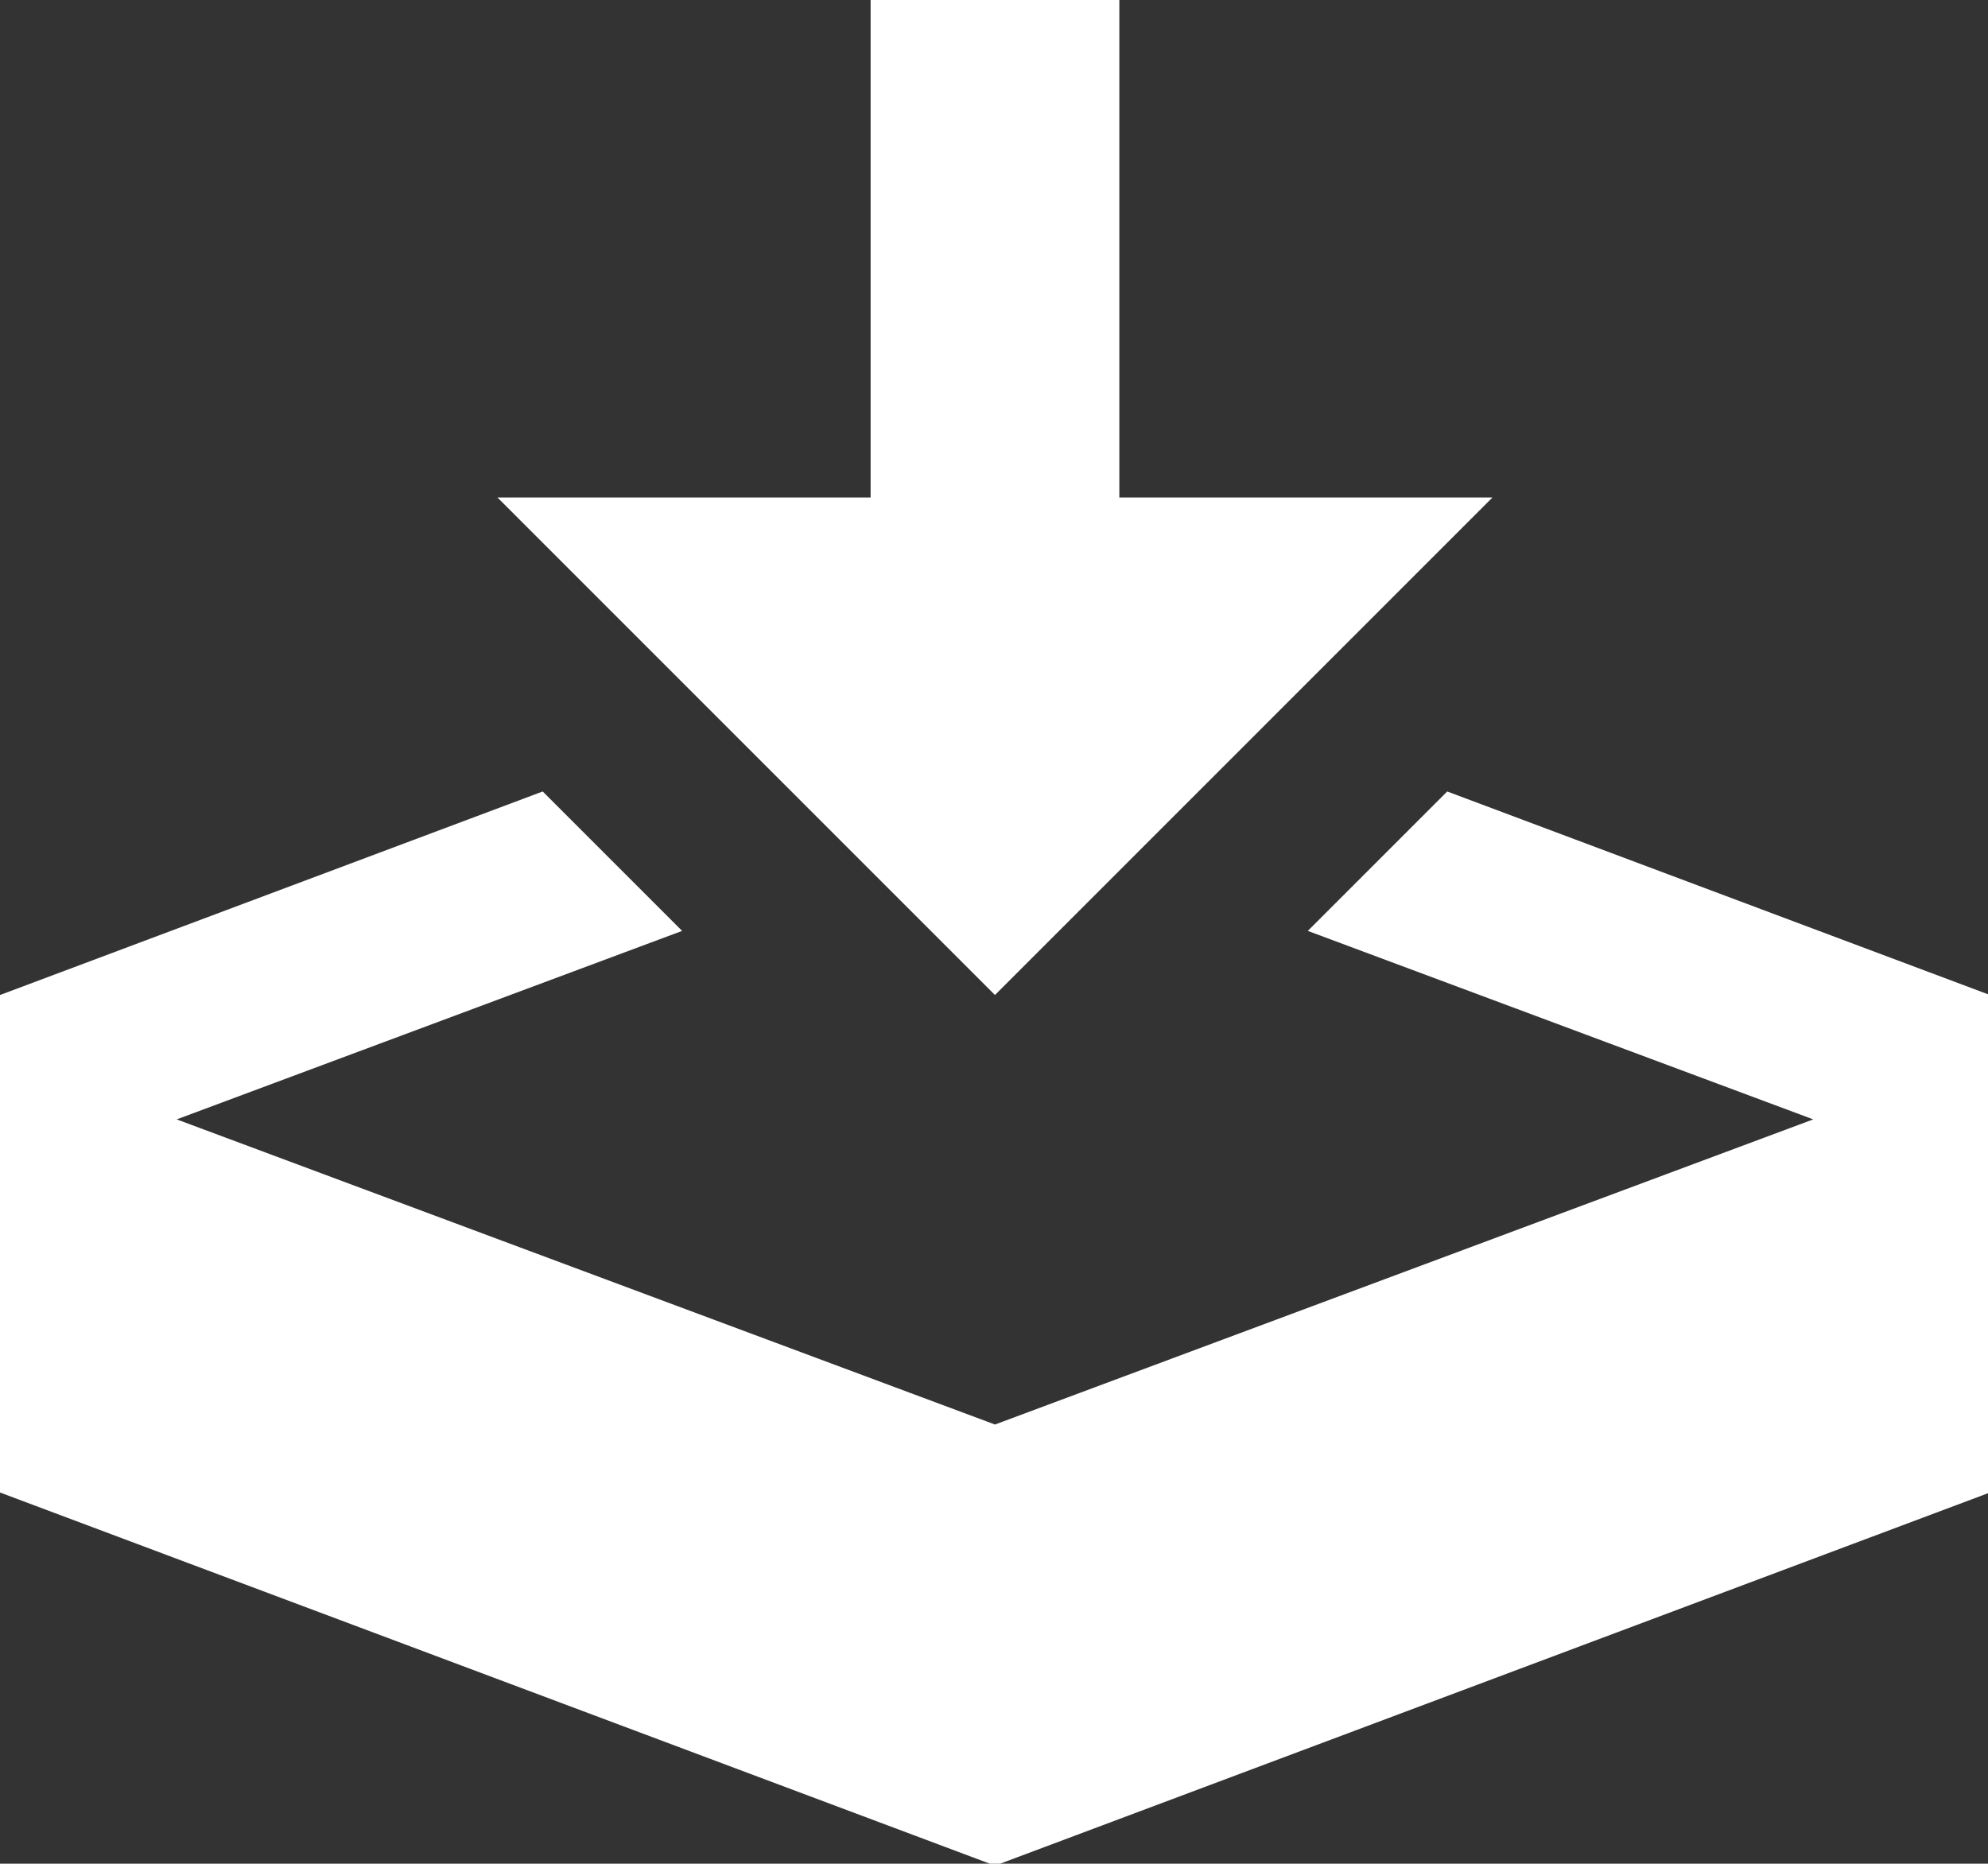 <svg xmlns="http://www.w3.org/2000/svg" width="149.818" height="140.446" viewBox="0 0 511.5 479.5">
  <rect x="0" y="0" width="511.5" height="479.5" fill="#333333" stroke="none"/>
  <defs>
    <style>
      .cls-1 {
        fill: #fff;
        fill-rule: evenodd;
      }
    </style>
  </defs>
  <path id="Forma_1" data-name="Forma 1" class="cls-1" d="M256.5,256.5l128-128h-96V0.5h-64v128h-96Zm116.363-52.364-35.87,35.871L467.033,288.5,256.5,367.009,45.967,288.5l130.04-48.493-35.871-35.871L0.5,256.5v128l256,96,256-96v-128Z" transform="translate(-0.5 -0.5)"/>
</svg>
